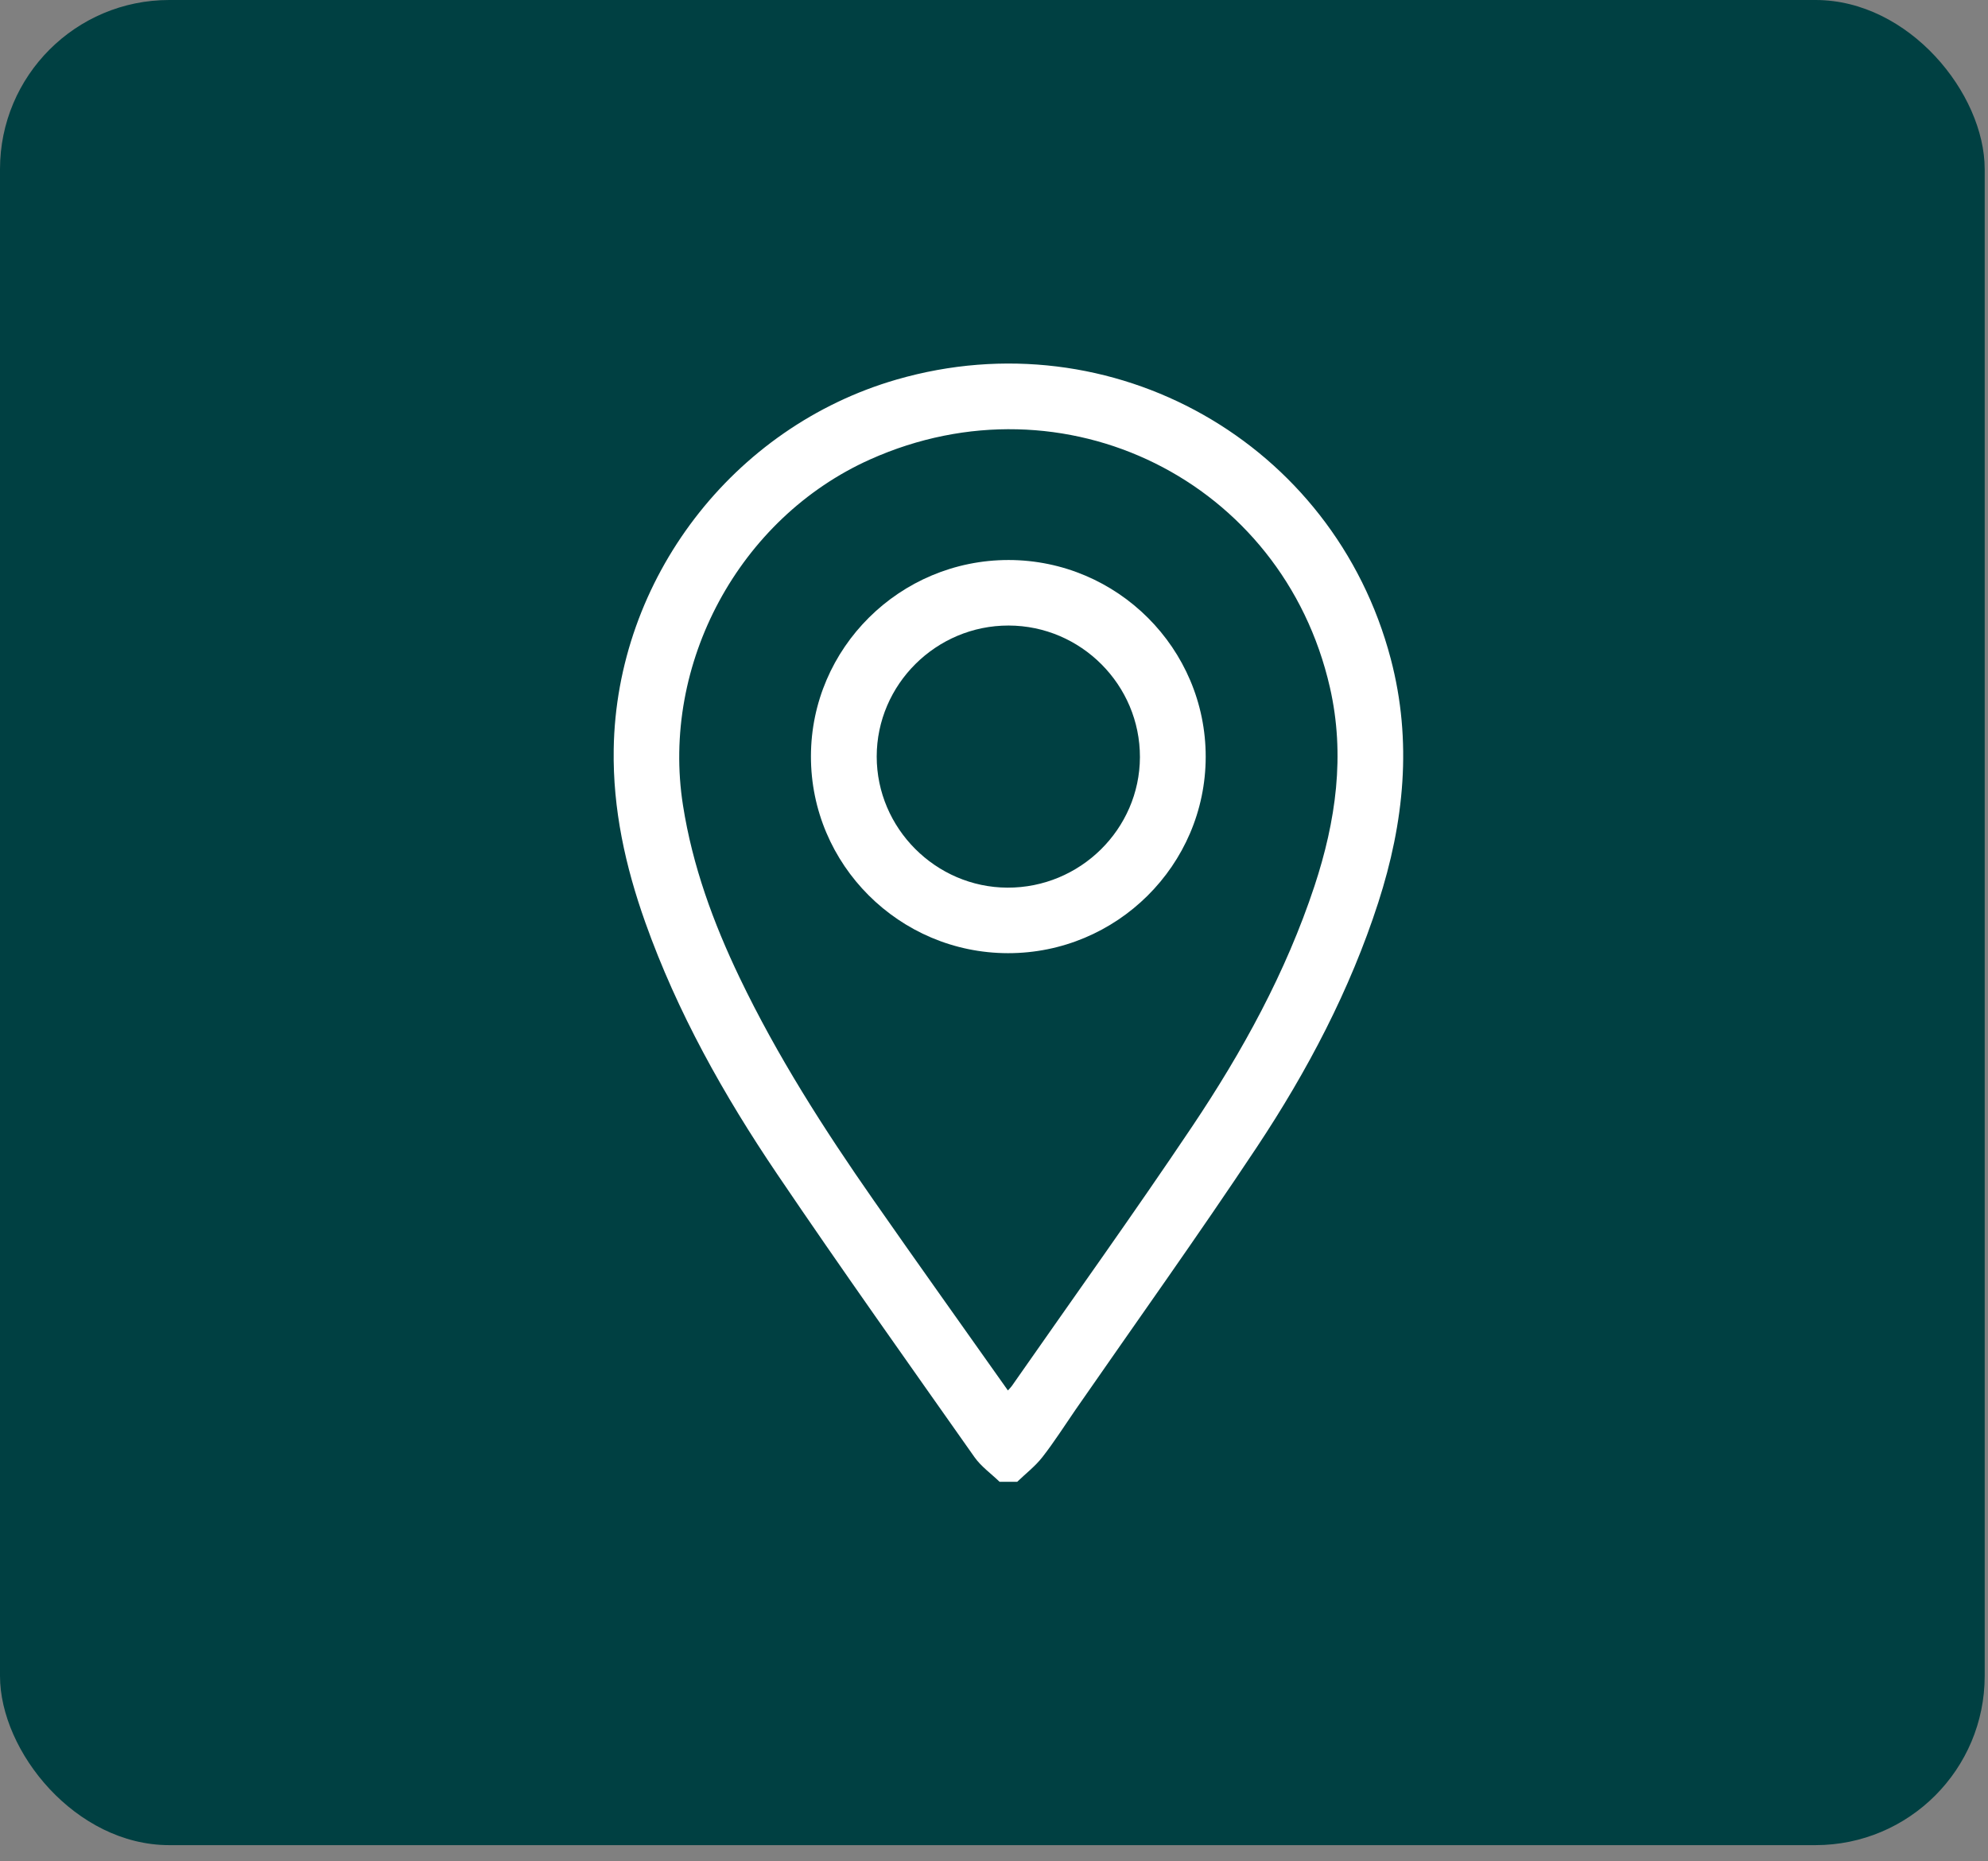 <svg width="47" height="44" viewBox="0 0 47 44" fill="none" xmlns="http://www.w3.org/2000/svg">
<rect x="0" y="0" width="47" height="44" fill="#808080" stroke="none"/>
<rect width="46.922" height="43.617" rx="4" fill="#004042"/>
<path d="M23.633 35.029C23.434 34.836 23.197 34.669 23.04 34.447C21.474 32.222 19.896 30.006 18.372 27.752C17.112 25.889 16.012 23.931 15.255 21.802C14.785 20.481 14.487 19.127 14.509 17.715C14.57 13.693 17.323 10.093 21.198 8.972C26.293 7.499 31.533 10.46 32.88 15.574C33.394 17.526 33.196 19.444 32.584 21.338C31.915 23.407 30.909 25.317 29.712 27.12C28.322 29.213 26.859 31.259 25.427 33.325C25.168 33.701 24.923 34.088 24.643 34.446C24.474 34.663 24.248 34.835 24.049 35.028H23.634L23.633 35.029ZM23.829 32.869C23.878 32.813 23.903 32.791 23.921 32.764C25.345 30.723 26.796 28.7 28.182 26.634C29.373 24.858 30.401 22.988 31.076 20.947C31.583 19.411 31.807 17.848 31.441 16.248C30.324 11.362 25.157 8.805 20.57 10.861C17.475 12.248 15.621 15.692 16.147 19.037C16.372 20.471 16.863 21.812 17.486 23.111C18.374 24.963 19.478 26.689 20.652 28.37C21.696 29.867 22.757 31.352 23.829 32.869Z" fill="white"/>
<path d="M23.847 13.238C26.417 13.242 28.508 15.331 28.505 17.893C28.501 20.452 26.402 22.535 23.83 22.532C21.261 22.529 19.168 20.438 19.172 17.877C19.175 15.318 21.274 13.236 23.847 13.238H23.847ZM23.846 14.787C22.133 14.784 20.728 16.179 20.727 17.884C20.727 19.578 22.121 20.976 23.817 20.983C25.534 20.99 26.944 19.601 26.95 17.899C26.954 16.191 25.557 14.79 23.846 14.787Z" fill="white"/>
</svg>
